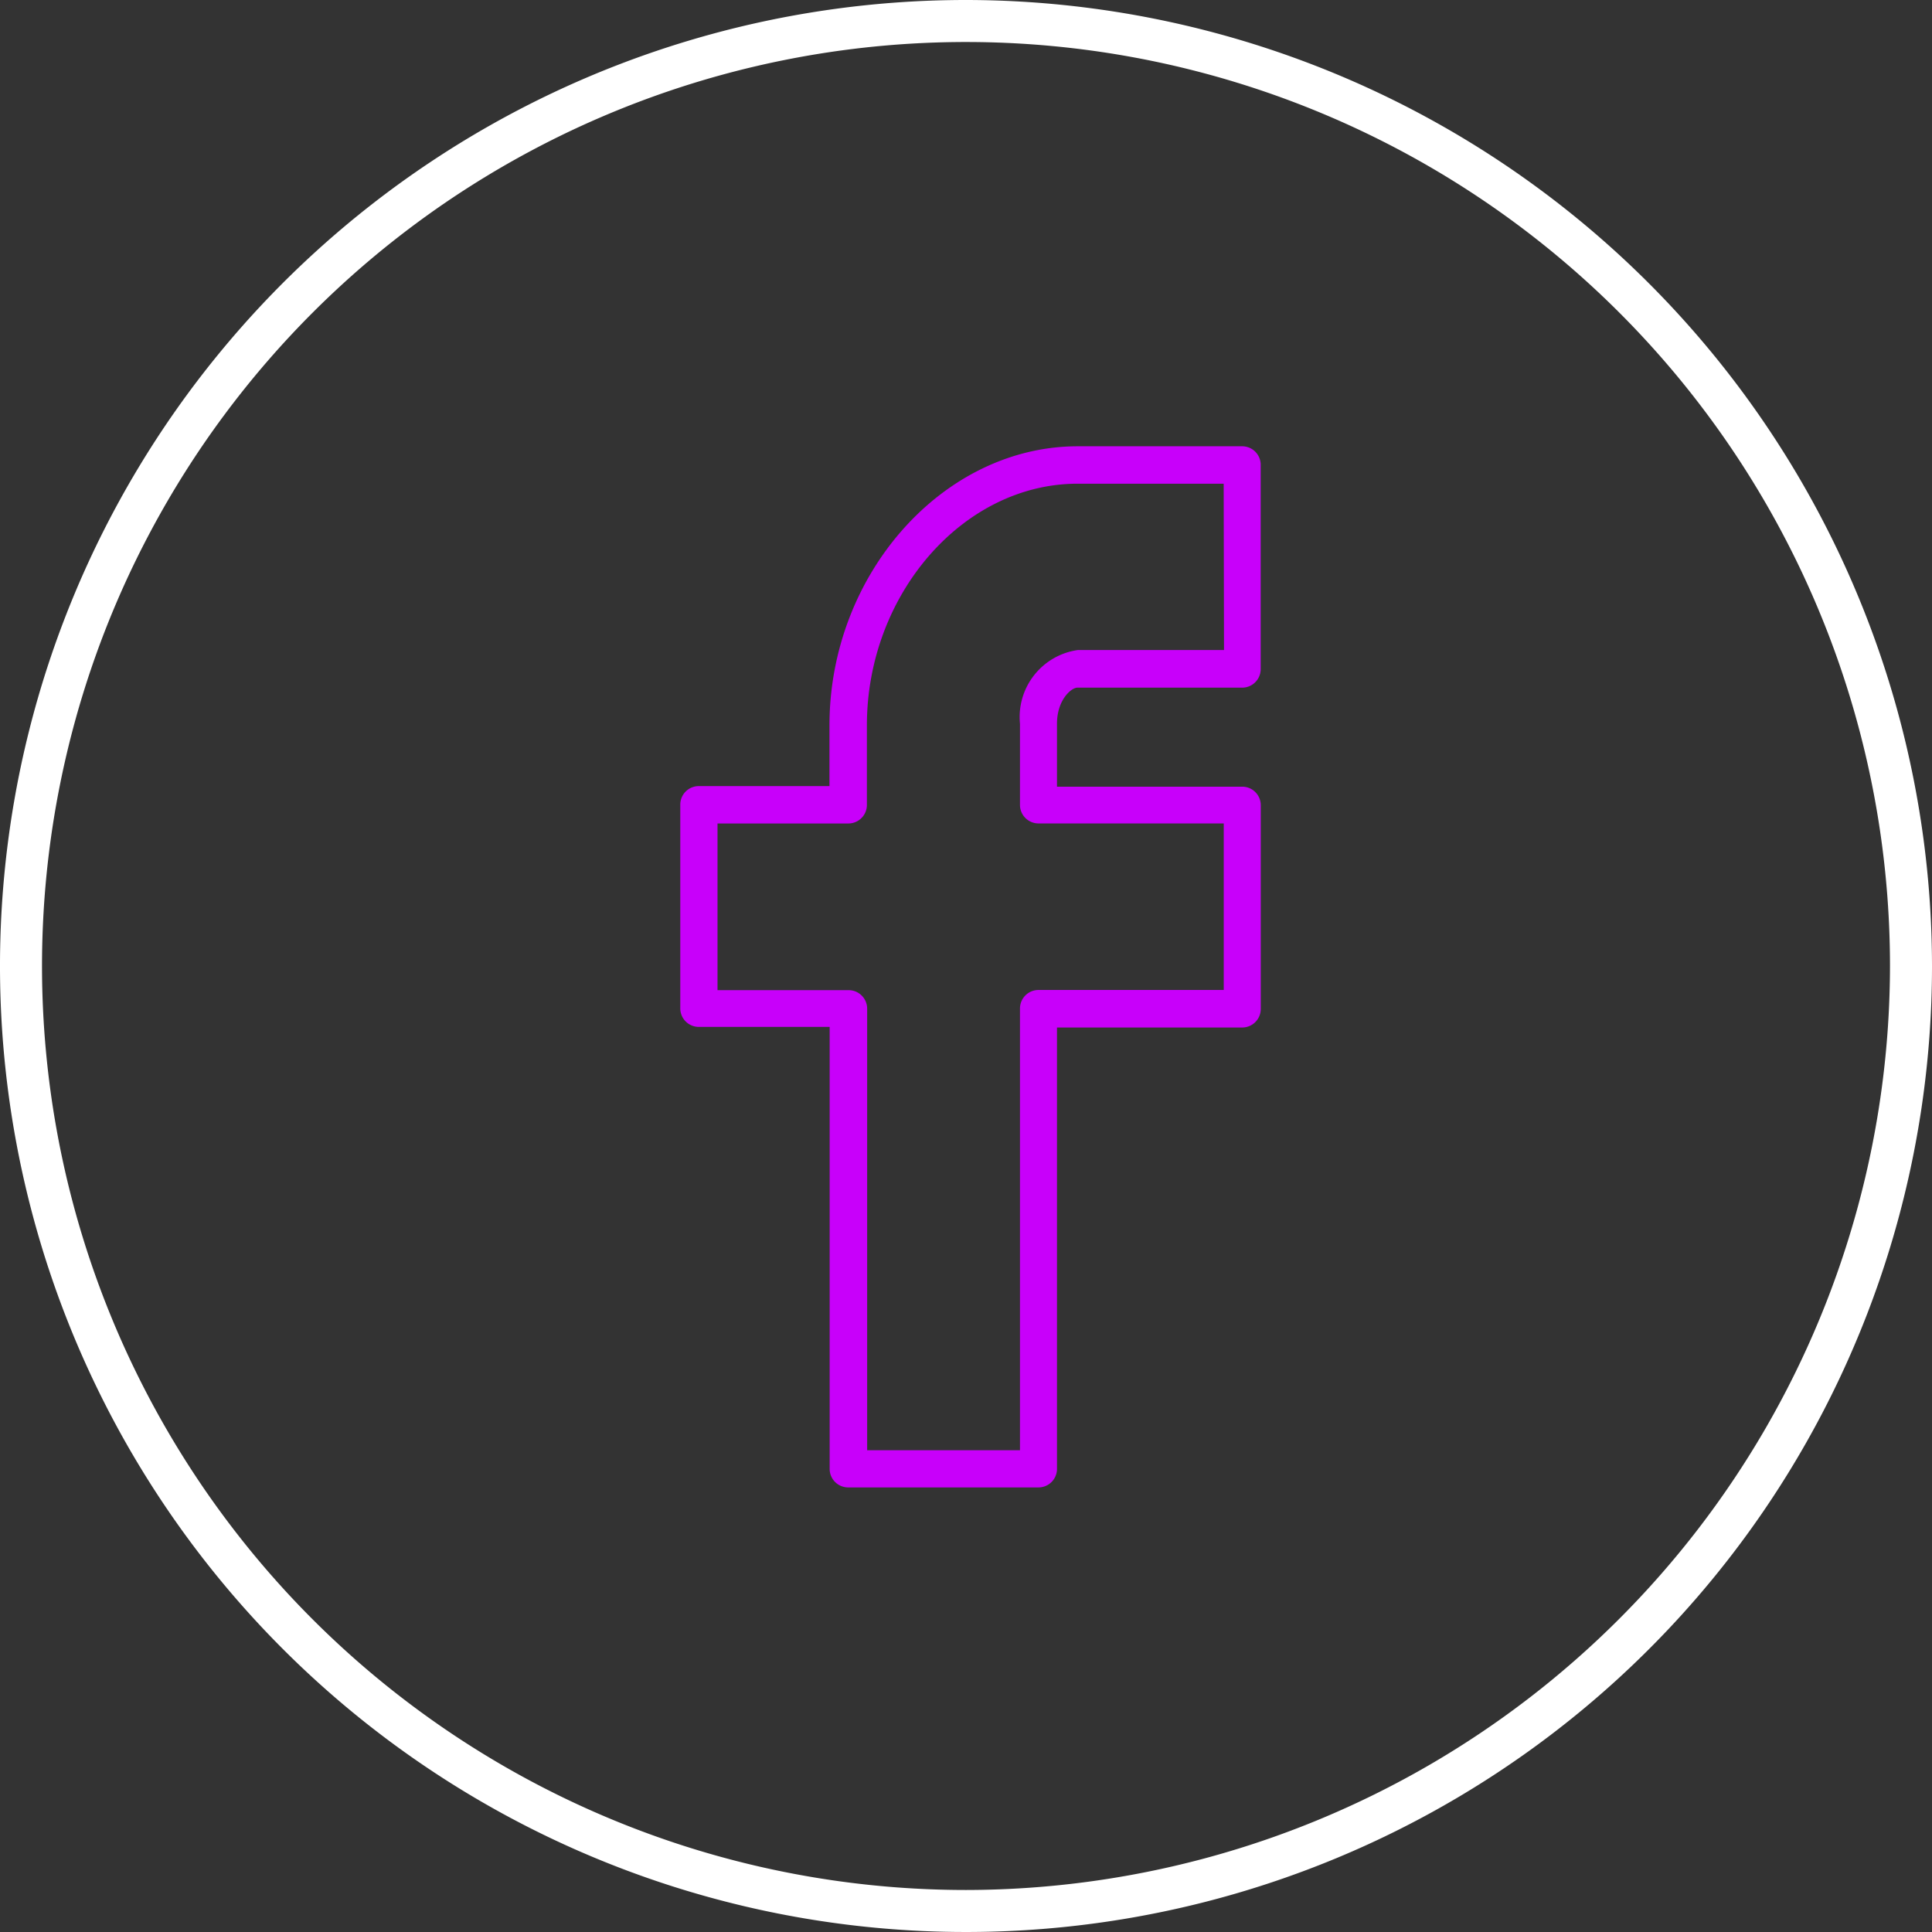 <svg id="_657794_chat_circles_facebook_line_neon_icon" data-name="657794_chat_circles_facebook_line_neon_icon" xmlns="http://www.w3.org/2000/svg" width="52.148" height="52.148" viewBox="0 0 52.148 52.148">
  <rect x="0" y="0" width="52.148" height="52.148" fill="#333333" stroke="none"/>
  <path id="Path_86" data-name="Path 86" d="M29.955,3.971A26.074,26.074,0,1,0,56.029,30.045,26.1,26.1,0,0,0,29.955,3.971Zm0,51.014A24.94,24.94,0,1,1,54.895,30.045,24.968,24.968,0,0,1,29.955,54.985Z" transform="translate(-3.881 -3.971)" fill="#fff"/>
  <path id="Path_87" data-name="Path 87" d="M49.432,22.212H44.983c-3.629,0-6.7,3.449-6.7,7.532v1.64H34.756a.5.5,0,0,0-.5.5v5.5a.5.5,0,0,0,.5.5h3.532V49.814a.5.5,0,0,0,.5.5h5.136a.5.5,0,0,0,.5-.5V37.9h5a.5.5,0,0,0,.5-.5v-5.5a.5.5,0,0,0-.5-.5h-5V29.7c0-.642.385-.973.55-.973h4.448a.5.5,0,0,0,.5-.5v-5.5A.5.5,0,0,0,49.432,22.212Zm-.5,5.5H44.983A1.826,1.826,0,0,0,43.425,29.7v2.192a.5.5,0,0,0,.5.5h5v4.495h-5a.5.5,0,0,0-.5.5V49.31H39.3V37.392a.5.5,0,0,0-.5-.5H35.261V32.393h3.532a.5.5,0,0,0,.5-.5V29.745c0-3.536,2.6-6.523,5.686-6.523h3.944Z" transform="translate(-15.894 -10.166)" fill="#c800fa"/>
</svg>
